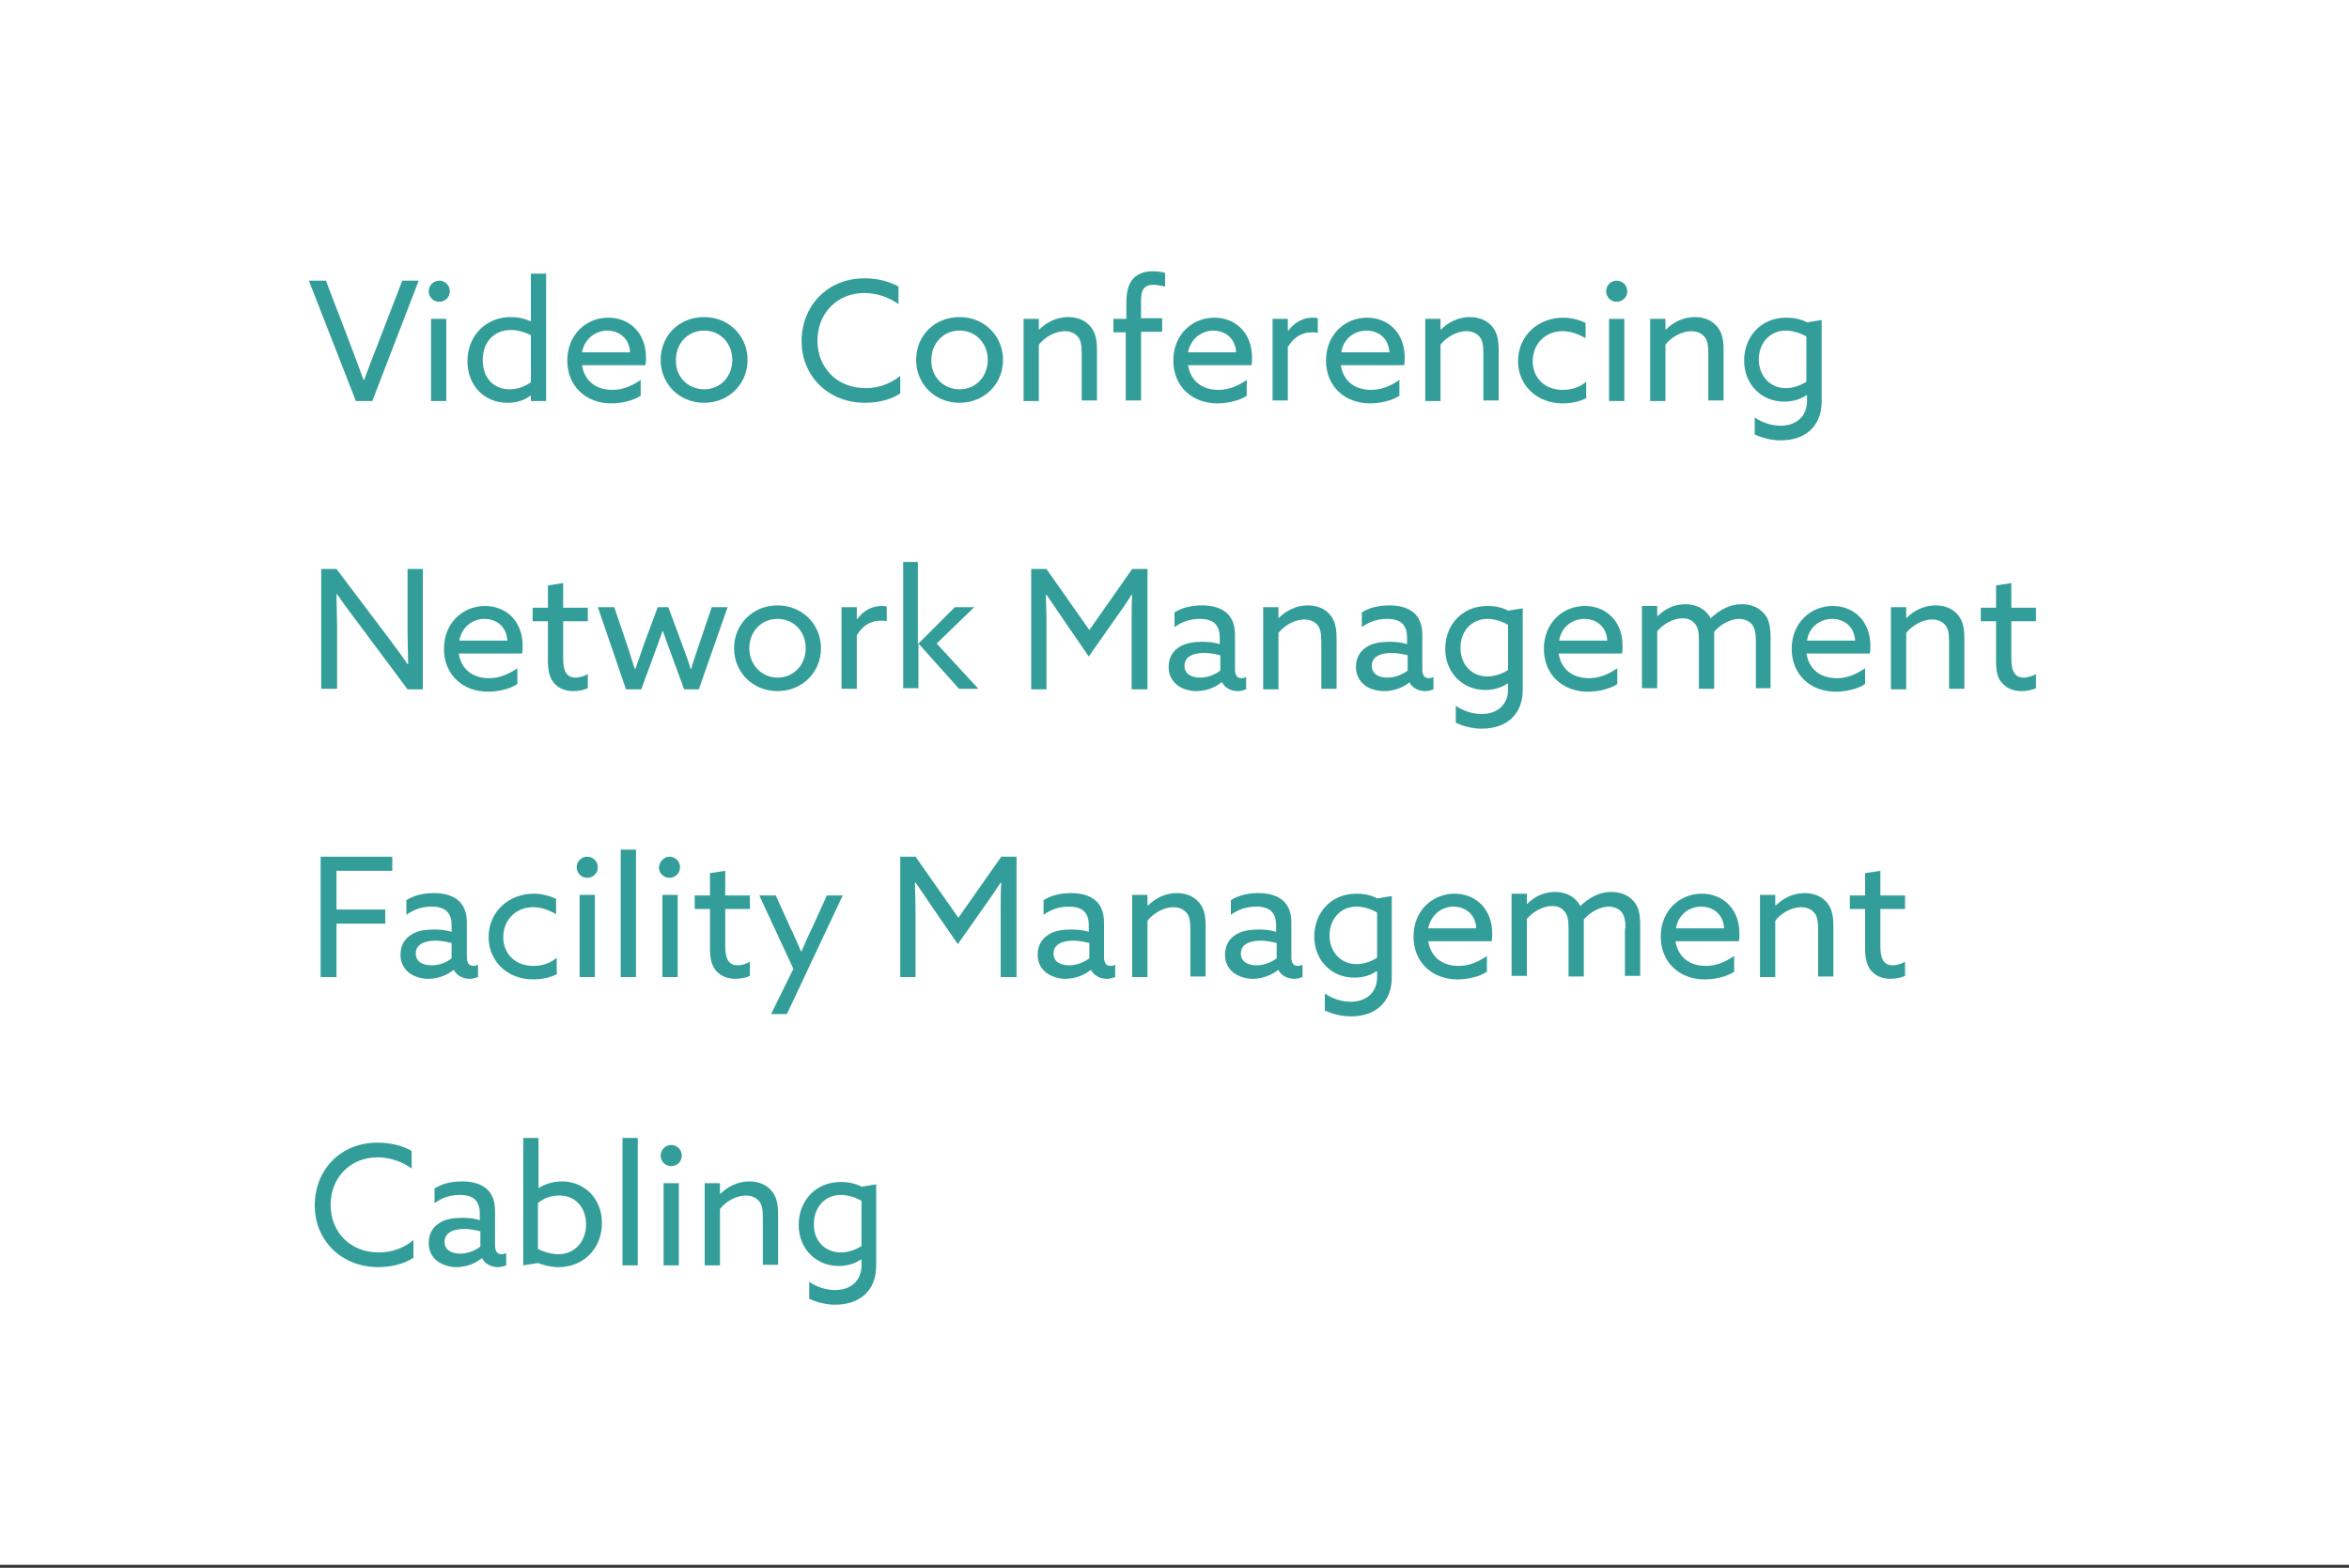 <?xml version="1.0" encoding="utf-8"?>
<!-- Generator: Adobe Illustrator 24.1.1, SVG Export Plug-In . SVG Version: 6.00 Build 0)  -->
<svg version="1.1" id="Layer_1" xmlns="http://www.w3.org/2000/svg" xmlns:xlink="http://www.w3.org/1999/xlink" x="0px" y="0px"
	 viewBox="0 0 400 267" style="enable-background:new 0 0 400 267;" xml:space="preserve">
<rect x="0" y="0" width="400" height="267" fill="#333333" stroke="none"/>
<style type="text/css">
	.st0{fill:#FFFFFF;}
	.st1{enable-background:new    ;}
	.st2{fill:#339E99;}
</style>
<rect y="-0.5" class="st0" width="400" height="267"/>
<g class="st1">
	<path class="st2" d="M52.6,47.8h2.9l4.4,11.5c0.7,1.8,1.3,3.5,2,5.4h0.1c0.7-1.9,1.4-3.7,2.1-5.5l4.4-11.4h2.8l-7.9,20.5h-2.8
		L52.6,47.8z"/>
	<path class="st2" d="M74.8,47.8c1,0,1.8,0.8,1.8,1.8c0,1-0.8,1.8-1.8,1.8c-1,0-1.8-0.8-1.8-1.8C73,48.6,73.8,47.8,74.8,47.8z
		 M73.5,54.3H76v14h-2.6V54.3z"/>
	<path class="st2" d="M87,54c1.4,0,2.4,0.3,3.3,0.7l0.1,0v-8.1H93v21.7h-2.6v-0.9l-0.1,0c-0.9,0.7-2.2,1.2-3.9,1.2
		c-3.8,0-6.8-2.8-6.8-7.1C79.6,57.3,82.6,54,87,54z M86.8,66.3c1.4,0,2.6-0.5,3.6-1.2v-8c-0.9-0.5-2.2-0.9-3.4-0.9
		c-3,0-4.8,2.2-4.8,5.1C82.2,64.2,83.9,66.3,86.8,66.3z"/>
	<path class="st2" d="M99.1,62.1c0.4,2.8,2.4,4.3,5.2,4.3c1.9,0,3.5-0.8,4.8-1.7v2.7c-1.2,0.8-3.2,1.3-5,1.3c-4.3,0-7.5-2.9-7.5-7.3
		c0-4.4,3.2-7.3,7-7.3c3.4,0,6.4,2.4,6.4,6.8c0,0.4,0,0.9-0.1,1.3H99.1z M99.1,60h8.2c-0.2-2.8-2.3-3.7-3.9-3.7
		C101.6,56.3,99.6,57.5,99.1,60z"/>
	<path class="st2" d="M119.9,54c4.2,0,7.4,3.2,7.4,7.3s-3.2,7.3-7.4,7.3s-7.4-3.2-7.4-7.3S115.6,54,119.9,54z M119.9,66.3
		c2.8,0,4.8-2.2,4.8-5c0-2.8-2-5-4.8-5s-4.8,2.2-4.8,5C115,64.1,117.1,66.3,119.9,66.3z"/>
	<path class="st2" d="M147.2,47.4c2.2,0,4.2,0.5,5.8,1.4v3c-1.5-1.1-3.6-1.9-5.8-1.9c-4.7,0-8,3.5-8,8.1s3.3,8.1,8.2,8.1
		c2.3,0,4.3-0.8,5.9-2.1v3c-1.6,1.1-3.9,1.6-6,1.6c-6.2,0-10.8-4.5-10.8-10.5C136.5,52.2,140.8,47.4,147.2,47.4z"/>
	<path class="st2" d="M163.4,54c4.2,0,7.4,3.2,7.4,7.3s-3.2,7.3-7.4,7.3s-7.4-3.2-7.4-7.3S159.1,54,163.4,54z M163.4,66.3
		c2.8,0,4.8-2.2,4.8-5c0-2.8-2-5-4.8-5s-4.8,2.2-4.8,5C158.5,64.1,160.6,66.3,163.4,66.3z"/>
	<path class="st2" d="M174.3,54.3h2.6v1.8l0.1,0c1.2-1.2,2.9-2.1,4.9-2.1c1.5,0,2.8,0.5,3.7,1.5c0.8,0.9,1.2,2,1.2,4.1v8.6h-2.6
		v-8.1c0-1.4-0.2-2.3-0.7-2.8c-0.6-0.7-1.5-0.9-2.2-0.9c-1.6,0-3.4,1-4.4,2.3v9.6h-2.6V54.3z"/>
	<path class="st2" d="M191.8,56.6h-2.2v-2.3h2.2v-2.7c0-1.8,0.3-3.2,1.2-4.2c0.9-0.9,2.1-1.2,3.3-1.2c0.8,0,1.6,0.1,2.1,0.3v2.3
		c-0.5-0.1-1.4-0.3-2-0.3c-1.8,0-2.1,1.2-2.1,2.7v3h3.6v2.3h-3.6v11.7h-2.6V56.6z"/>
	<path class="st2" d="M202.3,62.1c0.4,2.8,2.4,4.3,5.2,4.3c1.9,0,3.5-0.8,4.8-1.7v2.7c-1.2,0.8-3.2,1.3-5,1.3
		c-4.3,0-7.5-2.9-7.5-7.3c0-4.4,3.2-7.3,7-7.3c3.4,0,6.4,2.4,6.4,6.8c0,0.4,0,0.9-0.1,1.3H202.3z M202.3,60h8.2
		c-0.2-2.8-2.3-3.7-3.9-3.7C204.8,56.3,202.8,57.5,202.3,60z"/>
	<path class="st2" d="M216.7,54.3h2.6v2l0.1,0c1-1.4,2.5-2.2,4.1-2.2c0.3,0,0.6,0,0.9,0.1v2.5c-0.3-0.1-0.7-0.1-1-0.1
		c-1.9,0-3.2,1-4.1,2.5v9.1h-2.6V54.3z"/>
	<path class="st2" d="M228.3,62.1c0.4,2.8,2.4,4.3,5.2,4.3c1.9,0,3.5-0.8,4.8-1.7v2.7c-1.2,0.8-3.2,1.3-5,1.3
		c-4.3,0-7.5-2.9-7.5-7.3c0-4.4,3.2-7.3,7-7.3c3.4,0,6.4,2.4,6.4,6.8c0,0.4,0,0.9-0.1,1.3H228.3z M228.4,60h8.2
		c-0.2-2.8-2.3-3.7-3.9-3.7C230.8,56.3,228.8,57.5,228.4,60z"/>
	<path class="st2" d="M242.7,54.3h2.6v1.8l0.1,0c1.2-1.2,2.9-2.1,4.9-2.1c1.5,0,2.8,0.5,3.7,1.5c0.8,0.9,1.2,2,1.2,4.1v8.6h-2.6
		v-8.1c0-1.4-0.2-2.3-0.7-2.8c-0.6-0.7-1.5-0.9-2.2-0.9c-1.6,0-3.4,1-4.4,2.3v9.6h-2.6V54.3z"/>
	<path class="st2" d="M270.3,67.7c-1.2,0.7-2.8,1-4.2,1c-4.4,0-7.6-3.1-7.6-7.2c0-4.3,3.4-7.4,7.7-7.4c1.4,0,2.8,0.4,3.8,0.9v2.6
		c-1.2-0.7-2.5-1.2-3.9-1.2c-3,0-5.1,2.2-5.1,5.1c0,2.9,2.1,4.9,5.1,4.9c1.6,0,3-0.5,4-1.4V67.7z"/>
	<path class="st2" d="M275.3,47.8c1,0,1.8,0.8,1.8,1.8c0,1-0.8,1.8-1.8,1.8c-1,0-1.8-0.8-1.8-1.8C273.5,48.6,274.3,47.8,275.3,47.8z
		 M274,54.3h2.6v14H274V54.3z"/>
	<path class="st2" d="M281,54.3h2.6v1.8l0.1,0c1.2-1.2,2.9-2.1,4.9-2.1c1.5,0,2.8,0.5,3.7,1.5c0.8,0.9,1.2,2,1.2,4.1v8.6h-2.6v-8.1
		c0-1.4-0.2-2.3-0.7-2.8c-0.6-0.7-1.5-0.9-2.2-0.9c-1.6,0-3.4,1-4.4,2.3v9.6H281V54.3z"/>
	<path class="st2" d="M298.8,71.1c1.3,0.9,2.9,1.4,4.4,1.4c2.7,0,4.5-1.6,4.5-4.2v-1l-0.1,0c-1,0.7-2.3,1.1-3.8,1.1
		c-3.8,0-6.8-2.9-6.8-7c0-3.9,2.7-7.3,7.2-7.3c1.4,0,2.6,0.3,3.5,0.8l2.5-0.4v13.9c0,4.1-2.7,6.6-7,6.6c-1.7,0-3.3-0.5-4.4-1V71.1z
		 M304.1,66.1c1.3,0,2.6-0.5,3.5-1.1v-7.7c-0.9-0.5-2.2-1-3.5-1c-2.8,0-4.6,2.2-4.6,4.9C299.5,64,301.4,66.1,304.1,66.1z"/>
</g>
<g class="st1">
	<path class="st2" d="M54.7,117.4V96.9h2.6l8.6,11.4c1.2,1.6,2.4,3.2,3.5,4.8l0.1,0c0-1.8-0.1-3.9-0.1-5.8V96.9H72v20.5h-2.6
		L60.9,106c-1.2-1.6-2.4-3.2-3.5-4.8l-0.1,0c0,1.8,0.1,3.9,0.1,5.8v10.3H54.7z"/>
	<path class="st2" d="M78.1,111.2c0.4,2.8,2.4,4.3,5.2,4.3c1.9,0,3.5-0.8,4.8-1.7v2.7c-1.2,0.8-3.2,1.3-5,1.3
		c-4.3,0-7.5-2.9-7.5-7.3c0-4.4,3.2-7.3,7-7.3c3.4,0,6.4,2.4,6.4,6.8c0,0.4,0,0.9-0.1,1.3H78.1z M78.2,109.1h8.2
		c-0.2-2.8-2.3-3.7-3.9-3.7C80.6,105.4,78.7,106.6,78.2,109.1z"/>
	<path class="st2" d="M93.3,112.6v-6.8h-2.6v-2.3h2.6v-3.8l2.6-0.4v4.2h4.2v2.3h-4.2v6.3c0,1.7,0.3,3.3,2.1,3.3
		c0.7,0,1.6-0.3,2.1-0.6v2.4c-0.6,0.3-1.6,0.5-2.5,0.5c-1,0-2.3-0.3-3.2-1.3C93.7,115.6,93.3,114.5,93.3,112.6z"/>
	<path class="st2" d="M101.8,103.4h2.8l2.1,6.2c0.5,1.4,0.9,2.9,1.4,4.3h0.1c0.5-1.4,1-2.9,1.5-4.3l2.3-6.2h1.8l2.3,6.2
		c0.5,1.4,1.1,2.9,1.5,4.3h0.1c0.4-1.4,0.9-2.8,1.4-4.3l2.1-6.2h2.7l-4.9,14h-2.5l-2.2-6c-0.5-1.3-1-2.7-1.4-3.9h-0.1
		c-0.4,1.2-0.9,2.6-1.4,3.9l-2.2,6h-2.6L101.8,103.4z"/>
	<path class="st2" d="M132.4,103.1c4.2,0,7.4,3.2,7.4,7.3s-3.2,7.3-7.4,7.3s-7.4-3.2-7.4-7.3S128.2,103.1,132.4,103.1z M132.4,115.4
		c2.8,0,4.8-2.2,4.8-5c0-2.8-2-5-4.8-5s-4.8,2.2-4.8,5C127.6,113.2,129.7,115.4,132.4,115.4z"/>
	<path class="st2" d="M143.3,103.4h2.6v2l0.1,0c1-1.4,2.5-2.2,4.1-2.2c0.3,0,0.6,0,0.9,0.1v2.5c-0.3-0.1-0.7-0.1-1-0.1
		c-1.9,0-3.2,1-4.1,2.5v9.1h-2.6V103.4z"/>
	<path class="st2" d="M153.7,95.7h2.6v13.9l0.1,0l6.2-6.2h3.3l-6.4,6.2l7.1,7.7h-3.3l-6.8-7.6l-0.1,0v7.5h-2.6V95.7z"/>
	<path class="st2" d="M181,105.4c-0.9-1.3-1.8-2.7-2.8-4.1l-0.1,0c0,1.2,0.1,2.8,0.1,4.5v11.6h-2.6V96.9h2.6l7.3,10.4l7.3-10.4h2.6
		v20.5h-2.7v-11.6c0-1.7,0-3.2,0.1-4.5l-0.1,0c-0.9,1.4-1.8,2.7-2.8,4.1l-4.5,6.4L181,105.4z"/>
	<path class="st2" d="M200.5,116.7c-0.9-0.7-1.5-1.7-1.5-3.1c0-1.6,0.7-2.7,1.8-3.4c1.1-0.7,2.5-0.9,3.9-0.9c1.1,0,2.1,0.1,3,0.4
		v-1.2c0-1-0.3-1.8-0.8-2.3c-0.5-0.5-1.4-0.8-2.6-0.8c-1.8,0-3.2,0.6-4.3,1.4v-2.5c1.1-0.7,2.6-1.2,4.7-1.2c1.7,0,3.2,0.4,4.2,1.3
		c0.8,0.7,1.4,1.9,1.4,3.7v5.9c0,0.9,0.3,1.5,1.1,1.5c0.3,0,0.6-0.1,0.8-0.2v2.1c-0.3,0.1-0.8,0.3-1.4,0.3c-1.1,0-2.2-0.5-2.7-1.5
		h-0.1c-0.8,0.7-2.4,1.5-4.3,1.5C202.7,117.7,201.4,117.4,200.5,116.7z M207.8,114.2v-2.6c-0.8-0.2-1.8-0.4-2.7-0.4
		c-1.7,0-3.4,0.5-3.4,2.2c0,1.4,1.2,2,2.7,2C205.6,115.4,206.9,114.9,207.8,114.2z"/>
	<path class="st2" d="M215.1,103.4h2.6v1.8l0.1,0c1.2-1.2,2.9-2.1,4.9-2.1c1.5,0,2.8,0.5,3.7,1.5c0.8,0.9,1.2,2,1.2,4.1v8.6h-2.6
		v-8.1c0-1.4-0.2-2.3-0.7-2.8c-0.6-0.7-1.5-0.9-2.2-0.9c-1.6,0-3.4,1-4.4,2.3v9.6h-2.6V103.4z"/>
	<path class="st2" d="M232.4,116.7c-0.9-0.7-1.5-1.7-1.5-3.1c0-1.6,0.7-2.7,1.8-3.4c1-0.7,2.5-0.9,3.9-0.9c1.1,0,2.1,0.1,3,0.4v-1.2
		c0-1-0.3-1.8-0.8-2.3c-0.5-0.5-1.4-0.8-2.6-0.8c-1.8,0-3.2,0.6-4.3,1.4v-2.5c1.1-0.7,2.6-1.2,4.7-1.2c1.7,0,3.2,0.4,4.2,1.3
		c0.8,0.7,1.4,1.9,1.4,3.7v5.9c0,0.9,0.3,1.5,1.1,1.5c0.3,0,0.6-0.1,0.8-0.2v2.1c-0.3,0.1-0.8,0.3-1.4,0.3c-1.1,0-2.2-0.5-2.7-1.5
		H240c-0.8,0.7-2.4,1.5-4.3,1.5C234.6,117.7,233.3,117.4,232.4,116.7z M239.7,114.2v-2.6c-0.8-0.2-1.8-0.4-2.7-0.4
		c-1.7,0-3.4,0.5-3.4,2.2c0,1.4,1.2,2,2.7,2C237.5,115.4,238.8,114.9,239.7,114.2z"/>
	<path class="st2" d="M247.9,120.2c1.3,0.9,2.9,1.4,4.4,1.4c2.7,0,4.5-1.6,4.5-4.2v-1l-0.1,0c-1,0.7-2.3,1.1-3.8,1.1
		c-3.8,0-6.8-2.9-6.8-7c0-3.9,2.7-7.3,7.2-7.3c1.4,0,2.6,0.3,3.5,0.8l2.5-0.4v13.9c0,4.1-2.7,6.6-7,6.6c-1.7,0-3.3-0.5-4.4-1V120.2z
		 M253.3,115.2c1.3,0,2.6-0.5,3.5-1.1v-7.7c-0.9-0.5-2.2-1-3.5-1c-2.8,0-4.6,2.2-4.6,4.9C248.7,113.1,250.5,115.2,253.3,115.2z"/>
	<path class="st2" d="M265.4,111.2c0.4,2.8,2.4,4.3,5.2,4.3c1.9,0,3.5-0.8,4.8-1.7v2.7c-1.2,0.8-3.2,1.3-5,1.3
		c-4.3,0-7.5-2.9-7.5-7.3c0-4.4,3.2-7.3,7-7.3c3.4,0,6.4,2.4,6.4,6.8c0,0.4,0,0.9-0.1,1.3H265.4z M265.5,109.1h8.2
		c-0.2-2.8-2.3-3.7-3.9-3.7C267.9,105.4,265.9,106.6,265.5,109.1z"/>
	<path class="st2" d="M299,109.1c0-1.3-0.2-2.2-0.7-2.8c-0.5-0.6-1.4-0.9-2.1-0.9c-1.6,0-3.3,1-4.3,2.2c0,0.3,0,0.7,0,1v8.7h-2.6
		v-8.3c0-1.5-0.2-2.2-0.7-2.8c-0.6-0.7-1.3-0.9-2.1-0.9c-1.6,0-3.3,1-4.3,2.2v9.7h-2.6v-14h2.6v1.7l0.1,0c1.2-1.2,2.8-2,4.7-2
		c1.7,0,3.4,0.7,4.3,2.4c1.7-1.6,3.4-2.4,5.3-2.4c1.5,0,2.8,0.5,3.7,1.5c0.9,0.9,1.2,2.2,1.2,4.1v8.7H299V109.1z"/>
	<path class="st2" d="M307.6,111.2c0.4,2.8,2.4,4.3,5.2,4.3c1.9,0,3.5-0.8,4.8-1.7v2.7c-1.2,0.8-3.2,1.3-5,1.3
		c-4.3,0-7.5-2.9-7.5-7.3c0-4.4,3.2-7.3,7-7.3c3.4,0,6.4,2.4,6.4,6.8c0,0.4,0,0.9-0.1,1.3H307.6z M307.7,109.1h8.2
		c-0.2-2.8-2.3-3.7-3.9-3.7C310.1,105.4,308.1,106.6,307.7,109.1z"/>
	<path class="st2" d="M322,103.4h2.6v1.8l0.1,0c1.2-1.2,2.9-2.1,4.9-2.1c1.5,0,2.8,0.5,3.7,1.5c0.8,0.9,1.2,2,1.2,4.1v8.6h-2.6v-8.1
		c0-1.4-0.2-2.3-0.7-2.8c-0.6-0.7-1.5-0.9-2.2-0.9c-1.6,0-3.4,1-4.4,2.3v9.6H322V103.4z"/>
	<path class="st2" d="M339.9,112.6v-6.8h-2.6v-2.3h2.6v-3.8l2.6-0.4v4.2h4.2v2.3h-4.2v6.3c0,1.7,0.3,3.3,2.1,3.3
		c0.7,0,1.6-0.3,2.1-0.6v2.4c-0.6,0.3-1.6,0.5-2.5,0.5c-1,0-2.3-0.3-3.2-1.3C340.2,115.6,339.9,114.5,339.9,112.6z"/>
</g>
<g class="st1">
	<path class="st2" d="M54.7,145.9h12.1v2.4h-9.5v6.6h8.3v2.4h-8.3v9.1h-2.7V145.9z"/>
	<path class="st2" d="M69.7,165.7c-0.9-0.7-1.5-1.7-1.5-3.1c0-1.6,0.7-2.7,1.8-3.4c1-0.7,2.5-0.9,3.9-0.9c1.1,0,2.1,0.1,3,0.4v-1.2
		c0-1-0.3-1.8-0.8-2.3c-0.5-0.5-1.4-0.8-2.6-0.8c-1.8,0-3.2,0.6-4.3,1.4v-2.5c1.1-0.7,2.6-1.2,4.7-1.2c1.7,0,3.2,0.4,4.2,1.3
		c0.8,0.7,1.4,1.9,1.4,3.7v5.9c0,0.9,0.3,1.5,1.1,1.5c0.3,0,0.6-0.1,0.8-0.2v2.1c-0.3,0.1-0.8,0.3-1.4,0.3c-1.1,0-2.2-0.5-2.7-1.5
		h-0.1c-0.8,0.7-2.4,1.5-4.3,1.5C71.9,166.7,70.6,166.4,69.7,165.7z M76.9,163.2v-2.6c-0.8-0.2-1.8-0.4-2.7-0.4
		c-1.7,0-3.4,0.5-3.4,2.2c0,1.4,1.2,2,2.7,2C74.8,164.4,76.1,163.9,76.9,163.2z"/>
	<path class="st2" d="M95,165.8c-1.2,0.7-2.8,1-4.2,1c-4.4,0-7.6-3.1-7.6-7.2c0-4.3,3.4-7.4,7.7-7.4c1.4,0,2.8,0.4,3.8,0.9v2.6
		c-1.2-0.7-2.5-1.2-3.9-1.2c-3,0-5.1,2.2-5.1,5.1c0,2.9,2.1,4.9,5.1,4.9c1.6,0,3-0.5,4-1.4V165.8z"/>
	<path class="st2" d="M100,145.9c1,0,1.8,0.8,1.8,1.8c0,1-0.8,1.8-1.8,1.8c-1,0-1.8-0.8-1.8-1.8C98.2,146.7,99,145.9,100,145.9z
		 M98.7,152.4h2.6v14h-2.6V152.4z"/>
	<path class="st2" d="M105.7,144.7h2.6v21.7h-2.6V144.7z"/>
	<path class="st2" d="M114,145.9c1,0,1.8,0.8,1.8,1.8c0,1-0.8,1.8-1.8,1.8c-1,0-1.8-0.8-1.8-1.8C112.3,146.7,113.1,145.9,114,145.9z
		 M112.8,152.4h2.6v14h-2.6V152.4z"/>
	<path class="st2" d="M120.9,161.6v-6.8h-2.6v-2.3h2.6v-3.8l2.6-0.4v4.2h4.2v2.3h-4.2v6.3c0,1.7,0.3,3.3,2.1,3.3
		c0.7,0,1.6-0.3,2.1-0.6v2.4c-0.6,0.3-1.6,0.5-2.5,0.5c-1,0-2.3-0.3-3.2-1.3C121.3,164.6,120.9,163.5,120.9,161.6z"/>
	<path class="st2" d="M131.3,172.7l3.8-7.7l-5.8-12.5h2.8l2.4,5.3c0.7,1.4,1.3,2.9,1.9,4.2h0.1c0.6-1.4,1.2-2.8,1.9-4.2l2.4-5.3h2.7
		l-9.5,20.2H131.3z"/>
	<path class="st2" d="M158.7,154.4c-0.9-1.3-1.8-2.7-2.8-4.1l-0.1,0c0,1.2,0.1,2.8,0.1,4.5v11.6h-2.6v-20.5h2.6l7.3,10.4l7.3-10.4
		h2.6v20.5h-2.7v-11.6c0-1.7,0-3.2,0.1-4.5l-0.1,0c-0.9,1.4-1.8,2.7-2.8,4.1l-4.5,6.4L158.7,154.4z"/>
	<path class="st2" d="M178.2,165.7c-0.9-0.7-1.5-1.7-1.5-3.1c0-1.6,0.7-2.7,1.8-3.4c1-0.7,2.5-0.9,3.9-0.9c1.1,0,2.1,0.1,3,0.4v-1.2
		c0-1-0.3-1.8-0.8-2.3c-0.5-0.5-1.4-0.8-2.6-0.8c-1.8,0-3.2,0.6-4.3,1.4v-2.5c1.1-0.7,2.6-1.2,4.7-1.2c1.7,0,3.2,0.4,4.2,1.3
		c0.8,0.7,1.4,1.9,1.4,3.7v5.9c0,0.9,0.3,1.5,1.1,1.5c0.3,0,0.6-0.1,0.8-0.2v2.1c-0.3,0.1-0.8,0.3-1.4,0.3c-1.1,0-2.2-0.5-2.7-1.5
		h-0.1c-0.8,0.7-2.4,1.5-4.3,1.5C180.4,166.7,179.2,166.4,178.2,165.7z M185.5,163.2v-2.6c-0.8-0.2-1.8-0.4-2.7-0.4
		c-1.7,0-3.4,0.5-3.4,2.2c0,1.4,1.2,2,2.7,2C183.3,164.4,184.6,163.9,185.5,163.2z"/>
	<path class="st2" d="M192.8,152.4h2.6v1.8l0.1,0c1.2-1.2,2.9-2.1,4.9-2.1c1.5,0,2.8,0.5,3.7,1.5c0.8,0.9,1.2,2,1.2,4.1v8.6h-2.6
		v-8.1c0-1.4-0.2-2.3-0.7-2.8c-0.6-0.7-1.5-0.9-2.2-0.9c-1.6,0-3.4,1-4.4,2.3v9.6h-2.6V152.4z"/>
	<path class="st2" d="M210.1,165.7c-0.9-0.7-1.5-1.7-1.5-3.1c0-1.6,0.7-2.7,1.8-3.4c1.1-0.7,2.5-0.9,3.9-0.9c1.1,0,2.1,0.1,3,0.4
		v-1.2c0-1-0.3-1.8-0.8-2.3c-0.5-0.5-1.4-0.8-2.6-0.8c-1.8,0-3.2,0.6-4.3,1.4v-2.5c1.1-0.7,2.6-1.2,4.7-1.2c1.7,0,3.2,0.4,4.2,1.3
		c0.8,0.7,1.4,1.9,1.4,3.7v5.9c0,0.9,0.3,1.5,1.1,1.5c0.3,0,0.6-0.1,0.8-0.2v2.1c-0.3,0.1-0.8,0.3-1.4,0.3c-1.1,0-2.2-0.5-2.7-1.5
		h-0.1c-0.8,0.7-2.4,1.5-4.3,1.5C212.3,166.7,211.1,166.4,210.1,165.7z M217.4,163.2v-2.6c-0.8-0.2-1.8-0.4-2.7-0.4
		c-1.7,0-3.4,0.5-3.4,2.2c0,1.4,1.2,2,2.7,2C215.2,164.4,216.5,163.9,217.4,163.2z"/>
	<path class="st2" d="M225.6,169.2c1.3,0.9,2.9,1.4,4.4,1.4c2.7,0,4.5-1.6,4.5-4.2v-1l-0.1,0c-1,0.7-2.3,1.1-3.8,1.1
		c-3.8,0-6.8-2.9-6.8-7c0-3.9,2.7-7.3,7.2-7.3c1.4,0,2.6,0.3,3.5,0.8l2.5-0.4v13.9c0,4.1-2.7,6.6-7,6.6c-1.7,0-3.3-0.5-4.4-1V169.2z
		 M231,164.2c1.3,0,2.6-0.5,3.5-1.1v-7.7c-0.9-0.5-2.2-1-3.5-1c-2.8,0-4.6,2.2-4.6,4.9C226.4,162.1,228.3,164.2,231,164.2z"/>
	<path class="st2" d="M243.2,160.2c0.4,2.8,2.4,4.3,5.2,4.3c1.9,0,3.5-0.8,4.8-1.7v2.7c-1.2,0.8-3.2,1.3-5,1.3
		c-4.3,0-7.5-2.9-7.5-7.3c0-4.4,3.2-7.3,7-7.3c3.4,0,6.4,2.4,6.4,6.8c0,0.4,0,0.9-0.1,1.3H243.2z M243.2,158.1h8.2
		c-0.2-2.8-2.3-3.7-3.9-3.7C245.7,154.4,243.7,155.6,243.2,158.1z"/>
	<path class="st2" d="M276.8,158.1c0-1.3-0.2-2.2-0.7-2.8c-0.5-0.6-1.4-0.9-2.1-0.9c-1.6,0-3.3,1-4.3,2.2c0,0.3,0,0.7,0,1v8.7h-2.6
		v-8.3c0-1.5-0.2-2.2-0.7-2.8c-0.6-0.7-1.3-0.9-2.1-0.9c-1.6,0-3.3,1-4.3,2.2v9.7h-2.6v-14h2.6v1.7l0.1,0c1.2-1.2,2.8-2,4.7-2
		c1.7,0,3.4,0.7,4.3,2.4c1.7-1.6,3.4-2.4,5.3-2.4c1.5,0,2.8,0.5,3.7,1.5c0.9,0.9,1.2,2.2,1.2,4.1v8.7h-2.6V158.1z"/>
	<path class="st2" d="M285.3,160.2c0.4,2.8,2.4,4.3,5.2,4.3c1.9,0,3.5-0.8,4.8-1.7v2.7c-1.2,0.8-3.2,1.3-5,1.3
		c-4.3,0-7.5-2.9-7.5-7.3c0-4.4,3.2-7.3,7-7.3c3.4,0,6.4,2.4,6.4,6.8c0,0.4,0,0.9-0.1,1.3H285.3z M285.4,158.1h8.2
		c-0.2-2.8-2.3-3.7-3.9-3.7C287.8,154.4,285.8,155.6,285.4,158.1z"/>
	<path class="st2" d="M299.7,152.4h2.6v1.8l0.1,0c1.2-1.2,2.9-2.1,4.9-2.1c1.5,0,2.8,0.5,3.7,1.5c0.8,0.9,1.2,2,1.2,4.1v8.6h-2.6
		v-8.1c0-1.4-0.2-2.3-0.7-2.8c-0.6-0.7-1.5-0.9-2.2-0.9c-1.6,0-3.4,1-4.4,2.3v9.6h-2.6V152.4z"/>
	<path class="st2" d="M317.6,161.6v-6.8H315v-2.3h2.6v-3.8l2.6-0.4v4.2h4.2v2.3h-4.2v6.3c0,1.7,0.3,3.3,2.1,3.3
		c0.7,0,1.6-0.3,2.1-0.6v2.4c-0.6,0.3-1.6,0.5-2.5,0.5c-1,0-2.3-0.3-3.2-1.3C318,164.6,317.6,163.5,317.6,161.6z"/>
</g>
<g class="st1">
	<path class="st2" d="M64.3,194.6c2.2,0,4.2,0.5,5.8,1.4v3c-1.5-1.1-3.6-1.9-5.8-1.9c-4.7,0-8,3.5-8,8.1s3.3,8.1,8.2,8.1
		c2.3,0,4.3-0.8,5.9-2.1v3c-1.6,1.1-3.9,1.6-6,1.6c-6.2,0-10.8-4.5-10.8-10.5C53.6,199.4,57.8,194.6,64.3,194.6z"/>
	<path class="st2" d="M74.5,214.8c-0.9-0.7-1.5-1.7-1.5-3.1c0-1.6,0.7-2.7,1.8-3.4c1-0.7,2.5-0.9,3.9-0.9c1.1,0,2.1,0.1,3,0.4v-1.2
		c0-1-0.3-1.8-0.8-2.3c-0.5-0.5-1.4-0.8-2.6-0.8c-1.8,0-3.2,0.6-4.3,1.4v-2.5c1.1-0.7,2.6-1.2,4.7-1.2c1.7,0,3.2,0.4,4.2,1.3
		c0.8,0.7,1.4,1.9,1.4,3.7v5.9c0,0.9,0.3,1.5,1.1,1.5c0.3,0,0.6-0.1,0.8-0.2v2.1c-0.3,0.1-0.8,0.3-1.4,0.3c-1.1,0-2.2-0.5-2.7-1.5
		h-0.1c-0.8,0.7-2.4,1.5-4.3,1.5C76.7,215.8,75.5,215.5,74.5,214.8z M81.8,212.3v-2.6c-0.8-0.2-1.8-0.4-2.7-0.4
		c-1.7,0-3.4,0.5-3.4,2.2c0,1.4,1.2,2,2.7,2C79.6,213.5,80.9,213,81.8,212.3z"/>
	<path class="st2" d="M89.1,193.8h2.6v8.5l0.1,0c0.9-0.6,2.3-1.1,3.9-1.1c3.8,0,6.8,2.9,6.8,7.1c0,4.3-3.1,7.5-7.4,7.5
		c-1.3,0-2.4-0.3-3.5-0.7l-2.5,0.4V193.8z M95.1,213.6c2.8,0,4.7-2.2,4.7-5.1c0-2.8-1.8-4.9-4.5-4.9c-1.5,0-2.8,0.5-3.7,1.3v7.8
		C92.5,213.2,94,213.6,95.1,213.6z"/>
	<path class="st2" d="M106,193.8h2.6v21.7H106V193.8z"/>
	<path class="st2" d="M114.3,195c1,0,1.8,0.8,1.8,1.8c0,1-0.8,1.8-1.8,1.8c-1,0-1.8-0.8-1.8-1.8C112.5,195.8,113.3,195,114.3,195z
		 M113,201.5h2.6v14H113V201.5z"/>
	<path class="st2" d="M120,201.5h2.6v1.8l0.1,0c1.2-1.2,2.9-2.1,4.9-2.1c1.5,0,2.8,0.5,3.7,1.5c0.8,0.9,1.2,2,1.2,4.1v8.6h-2.6v-8.1
		c0-1.4-0.2-2.3-0.7-2.8c-0.6-0.7-1.5-0.9-2.2-0.9c-1.6,0-3.4,1-4.4,2.3v9.6H120V201.5z"/>
	<path class="st2" d="M137.8,218.3c1.3,0.9,2.9,1.4,4.4,1.4c2.7,0,4.5-1.6,4.5-4.2v-1l-0.1,0c-1,0.7-2.3,1.1-3.8,1.1
		c-3.8,0-6.8-2.9-6.8-7c0-3.9,2.7-7.3,7.2-7.3c1.4,0,2.6,0.3,3.5,0.8l2.5-0.4v13.9c0,4.1-2.7,6.6-7,6.6c-1.7,0-3.3-0.5-4.4-1V218.3z
		 M143.2,213.3c1.3,0,2.6-0.5,3.5-1.1v-7.7c-0.9-0.5-2.2-1-3.5-1c-2.8,0-4.6,2.2-4.6,4.9C138.5,211.2,140.4,213.3,143.2,213.3z"/>
</g>
</svg>

